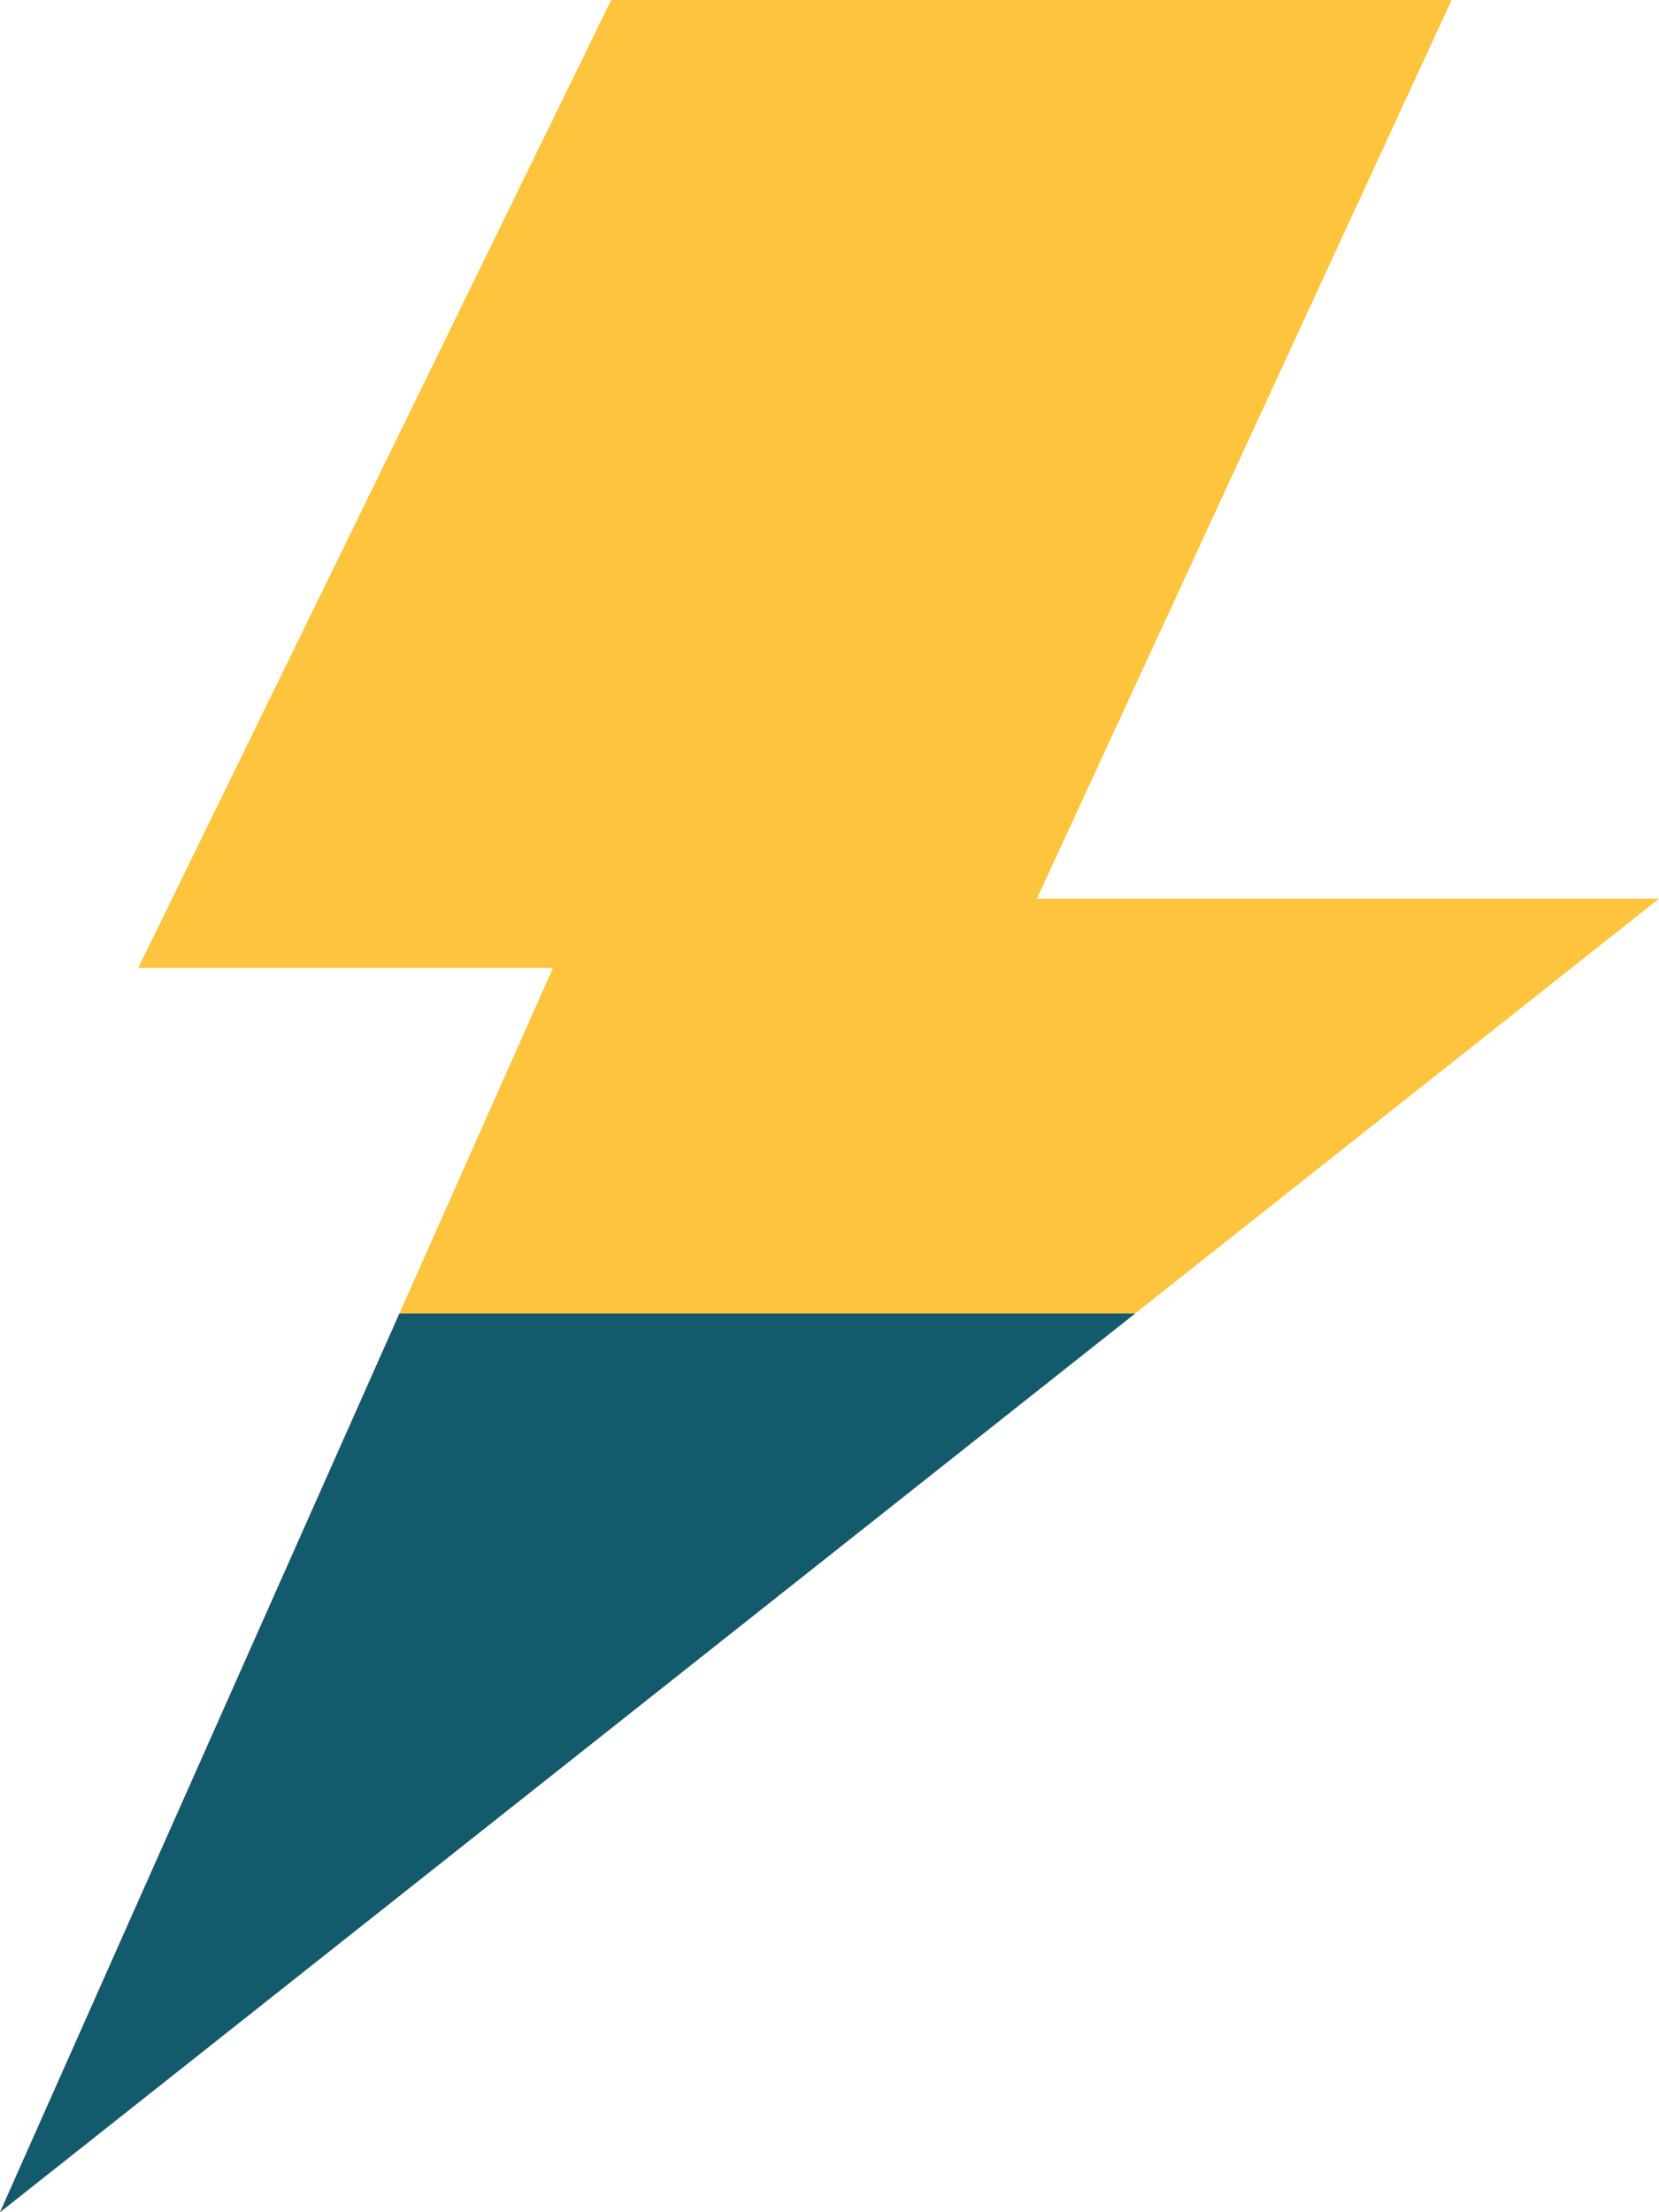 <svg xmlns="http://www.w3.org/2000/svg" width="24" height="32" viewBox="0 0 24 32">
  <g id="brand-strategy" transform="translate(721 -355.5)">
    <g id="thunder" transform="translate(-721 355.5)">
      <path id="Shape" d="M21,0H8.842L2,14H8L0,32,24,13H15Z" fill="#ffc43d"/>
      <path id="Shape-2" data-name="Shape" d="M16.421,0,0,13,5.778,0Z" transform="translate(0 19)" fill="#145a6d"/>
    </g>
  </g>
</svg>
